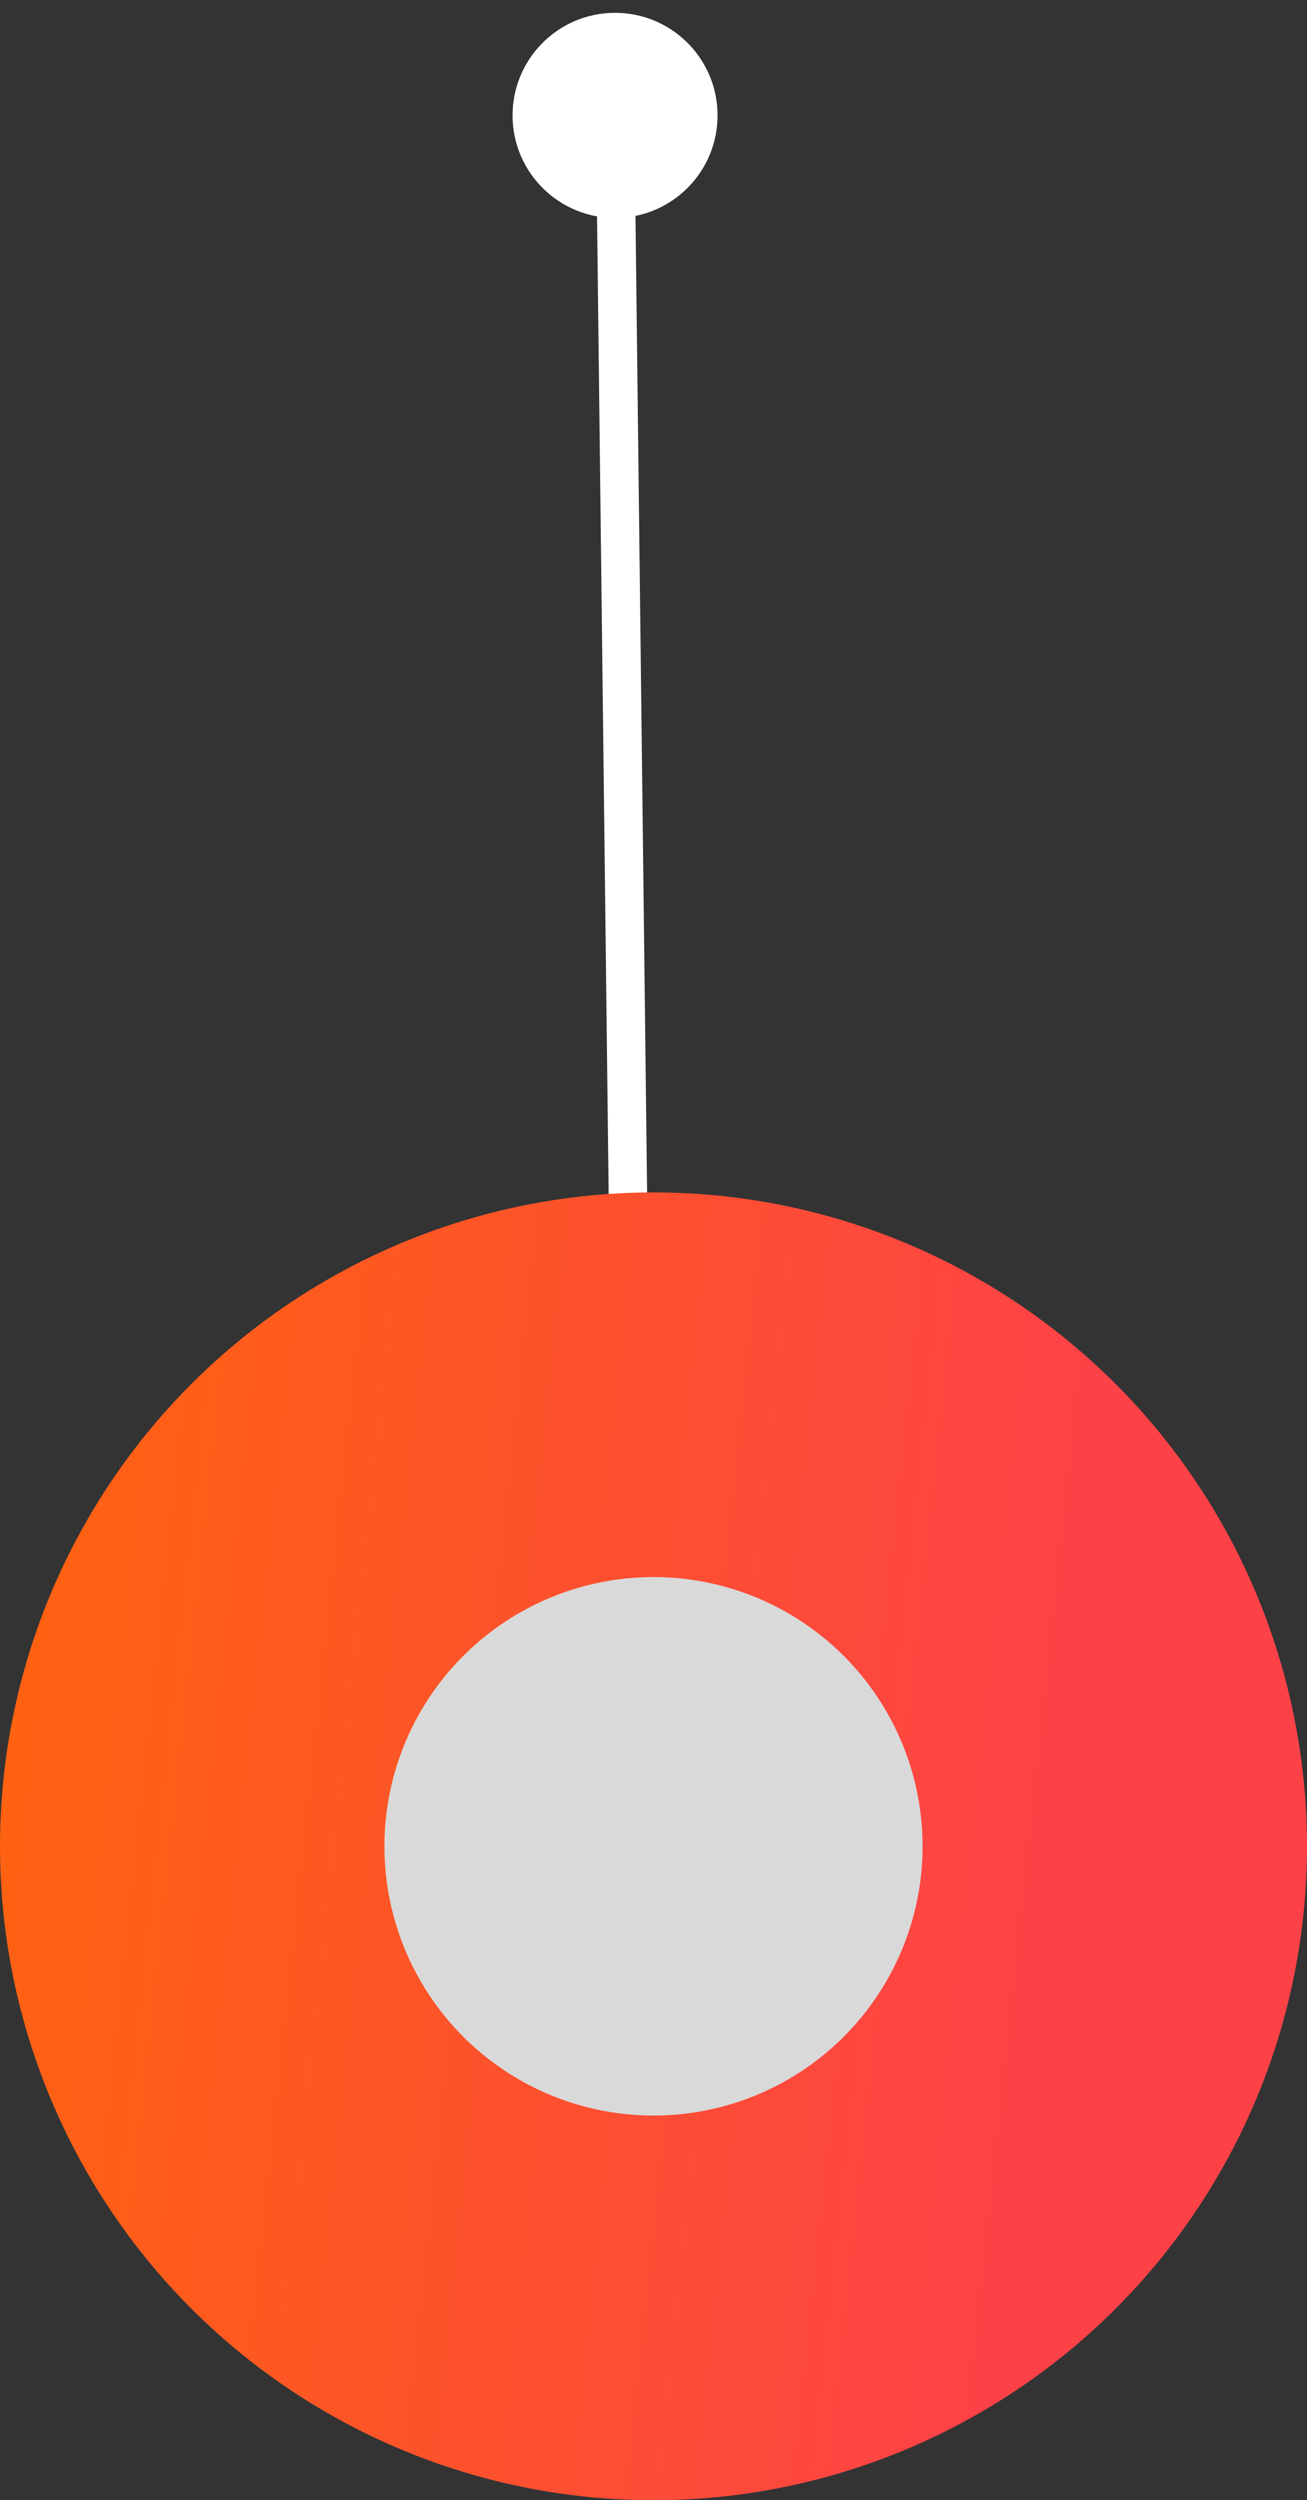 <svg width="34" height="65" viewBox="0 0 34 65" fill="none" xmlns="http://www.w3.org/2000/svg">
<rect x="0" y="0" width="34" height="65" fill="#333333" stroke="none"/>
<path d="M16.032 5.666C17.504 5.649 18.684 4.441 18.666 2.968C18.649 1.496 17.441 0.316 15.968 0.334C14.496 0.351 13.316 1.559 13.334 3.032C13.351 4.504 14.559 5.684 16.032 5.666ZM17 44.994L16.5 2.994L15.5 3.006L16 45.006L17 44.994Z" fill="white"/>
<circle cx="17" cy="48" r="17" fill="url(#paint0_linear_1_115)"/>
<circle cx="17" cy="48" r="7" fill="#D9D9D9"/>
<defs>
<linearGradient id="paint0_linear_1_115" x1="-5.667" y1="18.25" x2="29.918" y2="22.069" gradientUnits="userSpaceOnUse">
<stop stop-color="#FE6C00"/>
<stop offset="1" stop-color="#FD4247"/>
</linearGradient>
</defs>
</svg>
